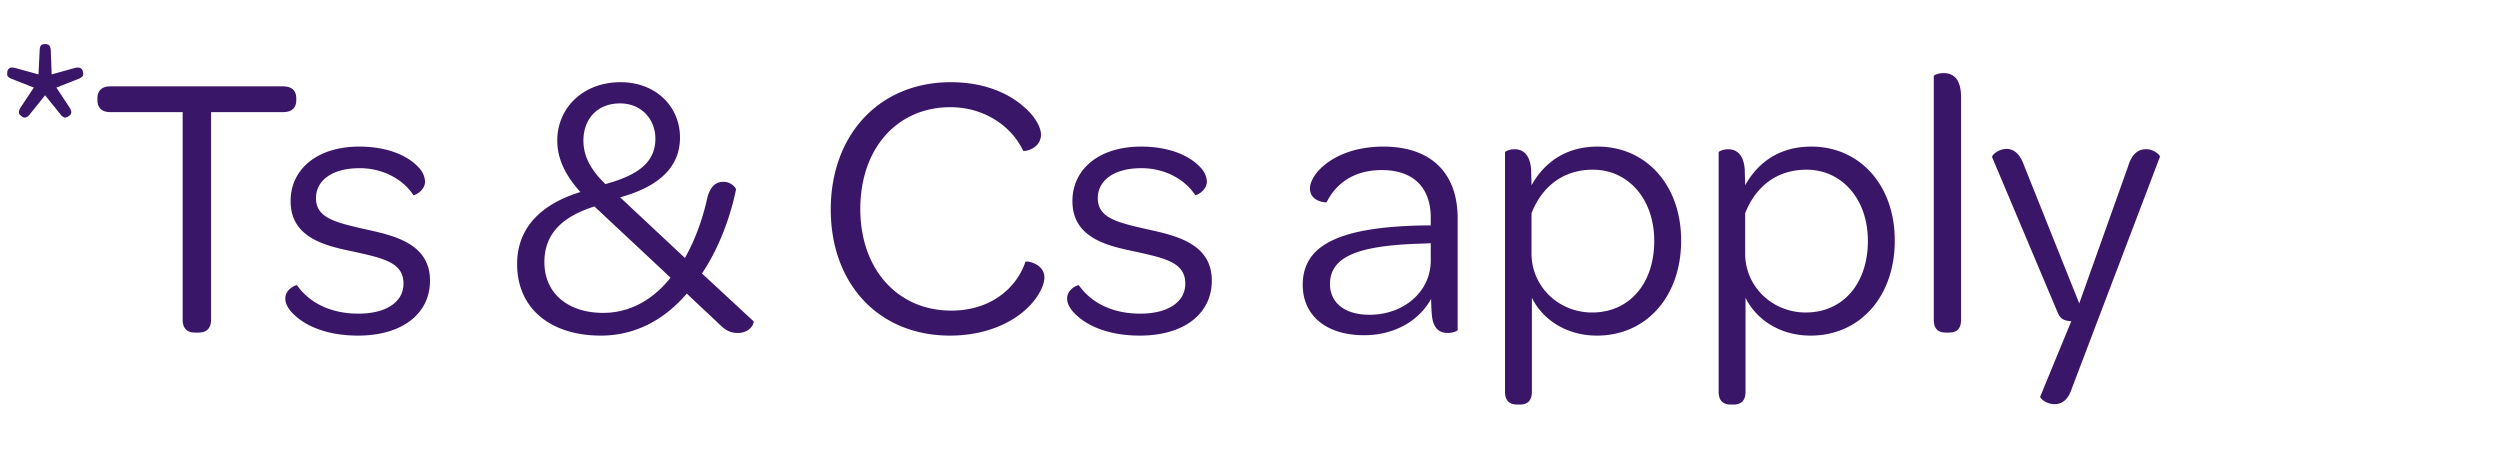 <svg width="33" height="6" viewBox="0 0 33 6" xmlns="http://www.w3.org/2000/svg"><path d="M.288 1.537c.031.022.062.025.103-.025l.204-.254.205.254c.04.05.071.047.105.022l.013-.01c.024-.015.034-.046.006-.096l-.18-.272.3-.118c.047-.022.06-.04.053-.078L1.094.945C1.088.905 1.057.883.995.895L.682.982.67.656C.663.598.642.586.608.582H.595C.552.582.527.594.524.656L.508.982.192.895C.133.883.108.901.096.945V.96c-.006.037.003.056.05.078l.3.118-.18.272c-.027.05-.018.081.007.096z" fill="#3a1669"/><g fill="#3a1669"><path d="M2.411 4.22c0 .11.055.17.16.17h.05c.11 0 .165-.06.165-.17V1.48h.95c.115 0 .175-.055.175-.16V1.3c0-.105-.06-.16-.175-.16h-2.28c-.11 0-.17.055-.17.16v.02c0 .105.06.16.17.16h.955zM3.911 4.18c.155.135.425.25.815.25.585 0 .95-.29.95-.725 0-.49-.47-.595-.86-.68-.395-.09-.645-.15-.645-.41 0-.23.21-.395.575-.395.32 0 .58.155.71.355.01.01.155-.055.155-.18a.293.293 0 00-.09-.19c-.135-.145-.395-.27-.78-.27-.55 0-.905.295-.905.72 0 .485.46.59.825.665.405.09.665.145.665.425 0 .235-.22.395-.595.395-.39 0-.66-.16-.81-.375-.015-.005-.155.05-.155.175 0 .075.045.155.145.24zM7.931 4.43c.455 0 .84-.21 1.135-.555.15.145.3.28.445.42.095.09.165.1.23.1.165 0 .22-.135.205-.155l-.68-.63c.205-.305.365-.7.45-1.11 0-.015-.06-.1-.165-.1-.105 0-.18.06-.22.235-.06.27-.16.54-.29.77l-.855-.8c.485-.135.79-.38.79-.79 0-.41-.32-.73-.785-.73-.495 0-.835.34-.835.77 0 .265.13.485.305.68-.49.15-.835.45-.835.95 0 .595.45.945 1.105.945zm.06-2c-.18-.175-.29-.355-.29-.575 0-.27.17-.49.485-.49.28 0 .465.21.465.465 0 .32-.24.485-.66.6zm-.03 1.7c-.46 0-.775-.255-.775-.67 0-.41.285-.615.66-.735l1.005.94c-.22.28-.525.465-.89.465zM10.966 2.765c0 .98.63 1.665 1.575 1.665.46 0 .805-.165 1-.345.165-.15.245-.32.245-.42 0-.19-.24-.225-.25-.21-.12.355-.465.645-.98.645-.71 0-1.2-.55-1.2-1.34 0-.8.485-1.345 1.19-1.345.425 0 .795.23.96.575.015.015.235-.025.235-.215 0-.09-.075-.235-.215-.355-.19-.175-.515-.335-.975-.335-.945 0-1.585.695-1.585 1.68zM14.231 4.18c.155.135.425.25.815.25.585 0 .95-.29.95-.725 0-.49-.47-.595-.86-.68-.395-.09-.645-.15-.645-.41 0-.23.21-.395.575-.395.32 0 .58.155.71.355.01.01.155-.055.155-.18a.293.293 0 00-.09-.19c-.135-.145-.395-.27-.78-.27-.55 0-.905.295-.905.72 0 .485.46.59.825.665.405.09.665.145.665.425 0 .235-.22.395-.595.395-.39 0-.66-.16-.81-.375-.015-.005-.155.05-.155.175 0 .075.045.155.145.24zM17.196 3.76c0 .405.31.665.81.665.4 0 .725-.19.885-.48 0 .075.005.15.01.22.02.18.105.23.21.23.065 0 .13-.025.13-.04V2.88c0-.59-.345-.945-.98-.945-.395 0-.67.135-.825.285-.095.09-.145.195-.145.265 0 .18.21.19.22.185.12-.24.35-.425.73-.425.41 0 .645.225.645.63v.1h-.055c-1.125.015-1.635.245-1.635.785zm1.69-.32c0 .405-.35.715-.81.715-.32 0-.52-.155-.52-.405 0-.365.375-.515 1.245-.535l.085-.005zM21.091 1.935c-.415 0-.7.2-.875.51 0-.065-.005-.145-.005-.205-.015-.21-.115-.27-.22-.27-.07 0-.125.03-.125.04v3.16c0 .125.065.17.16.17h.04c.09 0 .155-.045.155-.17V3.93c.125.26.425.5.86.5.645 0 1.11-.51 1.11-1.255 0-.745-.475-1.24-1.1-1.24zm-.075 2.19c-.44 0-.8-.34-.8-.78v-.53c.135-.345.41-.575.81-.575.465 0 .81.385.81.94 0 .565-.33.945-.82.945zM23.911 1.935c-.415 0-.7.2-.875.51 0-.065-.005-.145-.005-.205-.015-.21-.115-.27-.22-.27-.07 0-.125.03-.125.04v3.16c0 .125.065.17.16.17h.04c.09 0 .155-.045.155-.17V3.93c.125.26.425.5.86.5.645 0 1.11-.51 1.11-1.255 0-.745-.475-1.24-1.1-1.24zm-.075 2.19c-.44 0-.8-.34-.8-.78v-.53c.135-.345.41-.575.81-.575.465 0 .81.385.81.94 0 .565-.33.945-.82.945zM25.686 4.39h.04c.095 0 .16-.04.16-.17V1.285c0-.26-.115-.32-.23-.32-.07 0-.13.025-.13.04V4.22c0 .13.065.17.16.17zM27.116 5.335c.095 0 .18-.045.235-.215l1.16-3.05c.005-.025-.085-.1-.175-.1-.09-.005-.19.04-.245.225l-.645 1.81-.73-1.825c-.055-.155-.135-.21-.225-.215-.11 0-.2.08-.195.11l.865 2.05c.035.085.085.11.18.115l-.41.995c-.005.025.085.1.185.1z"/></g></svg>